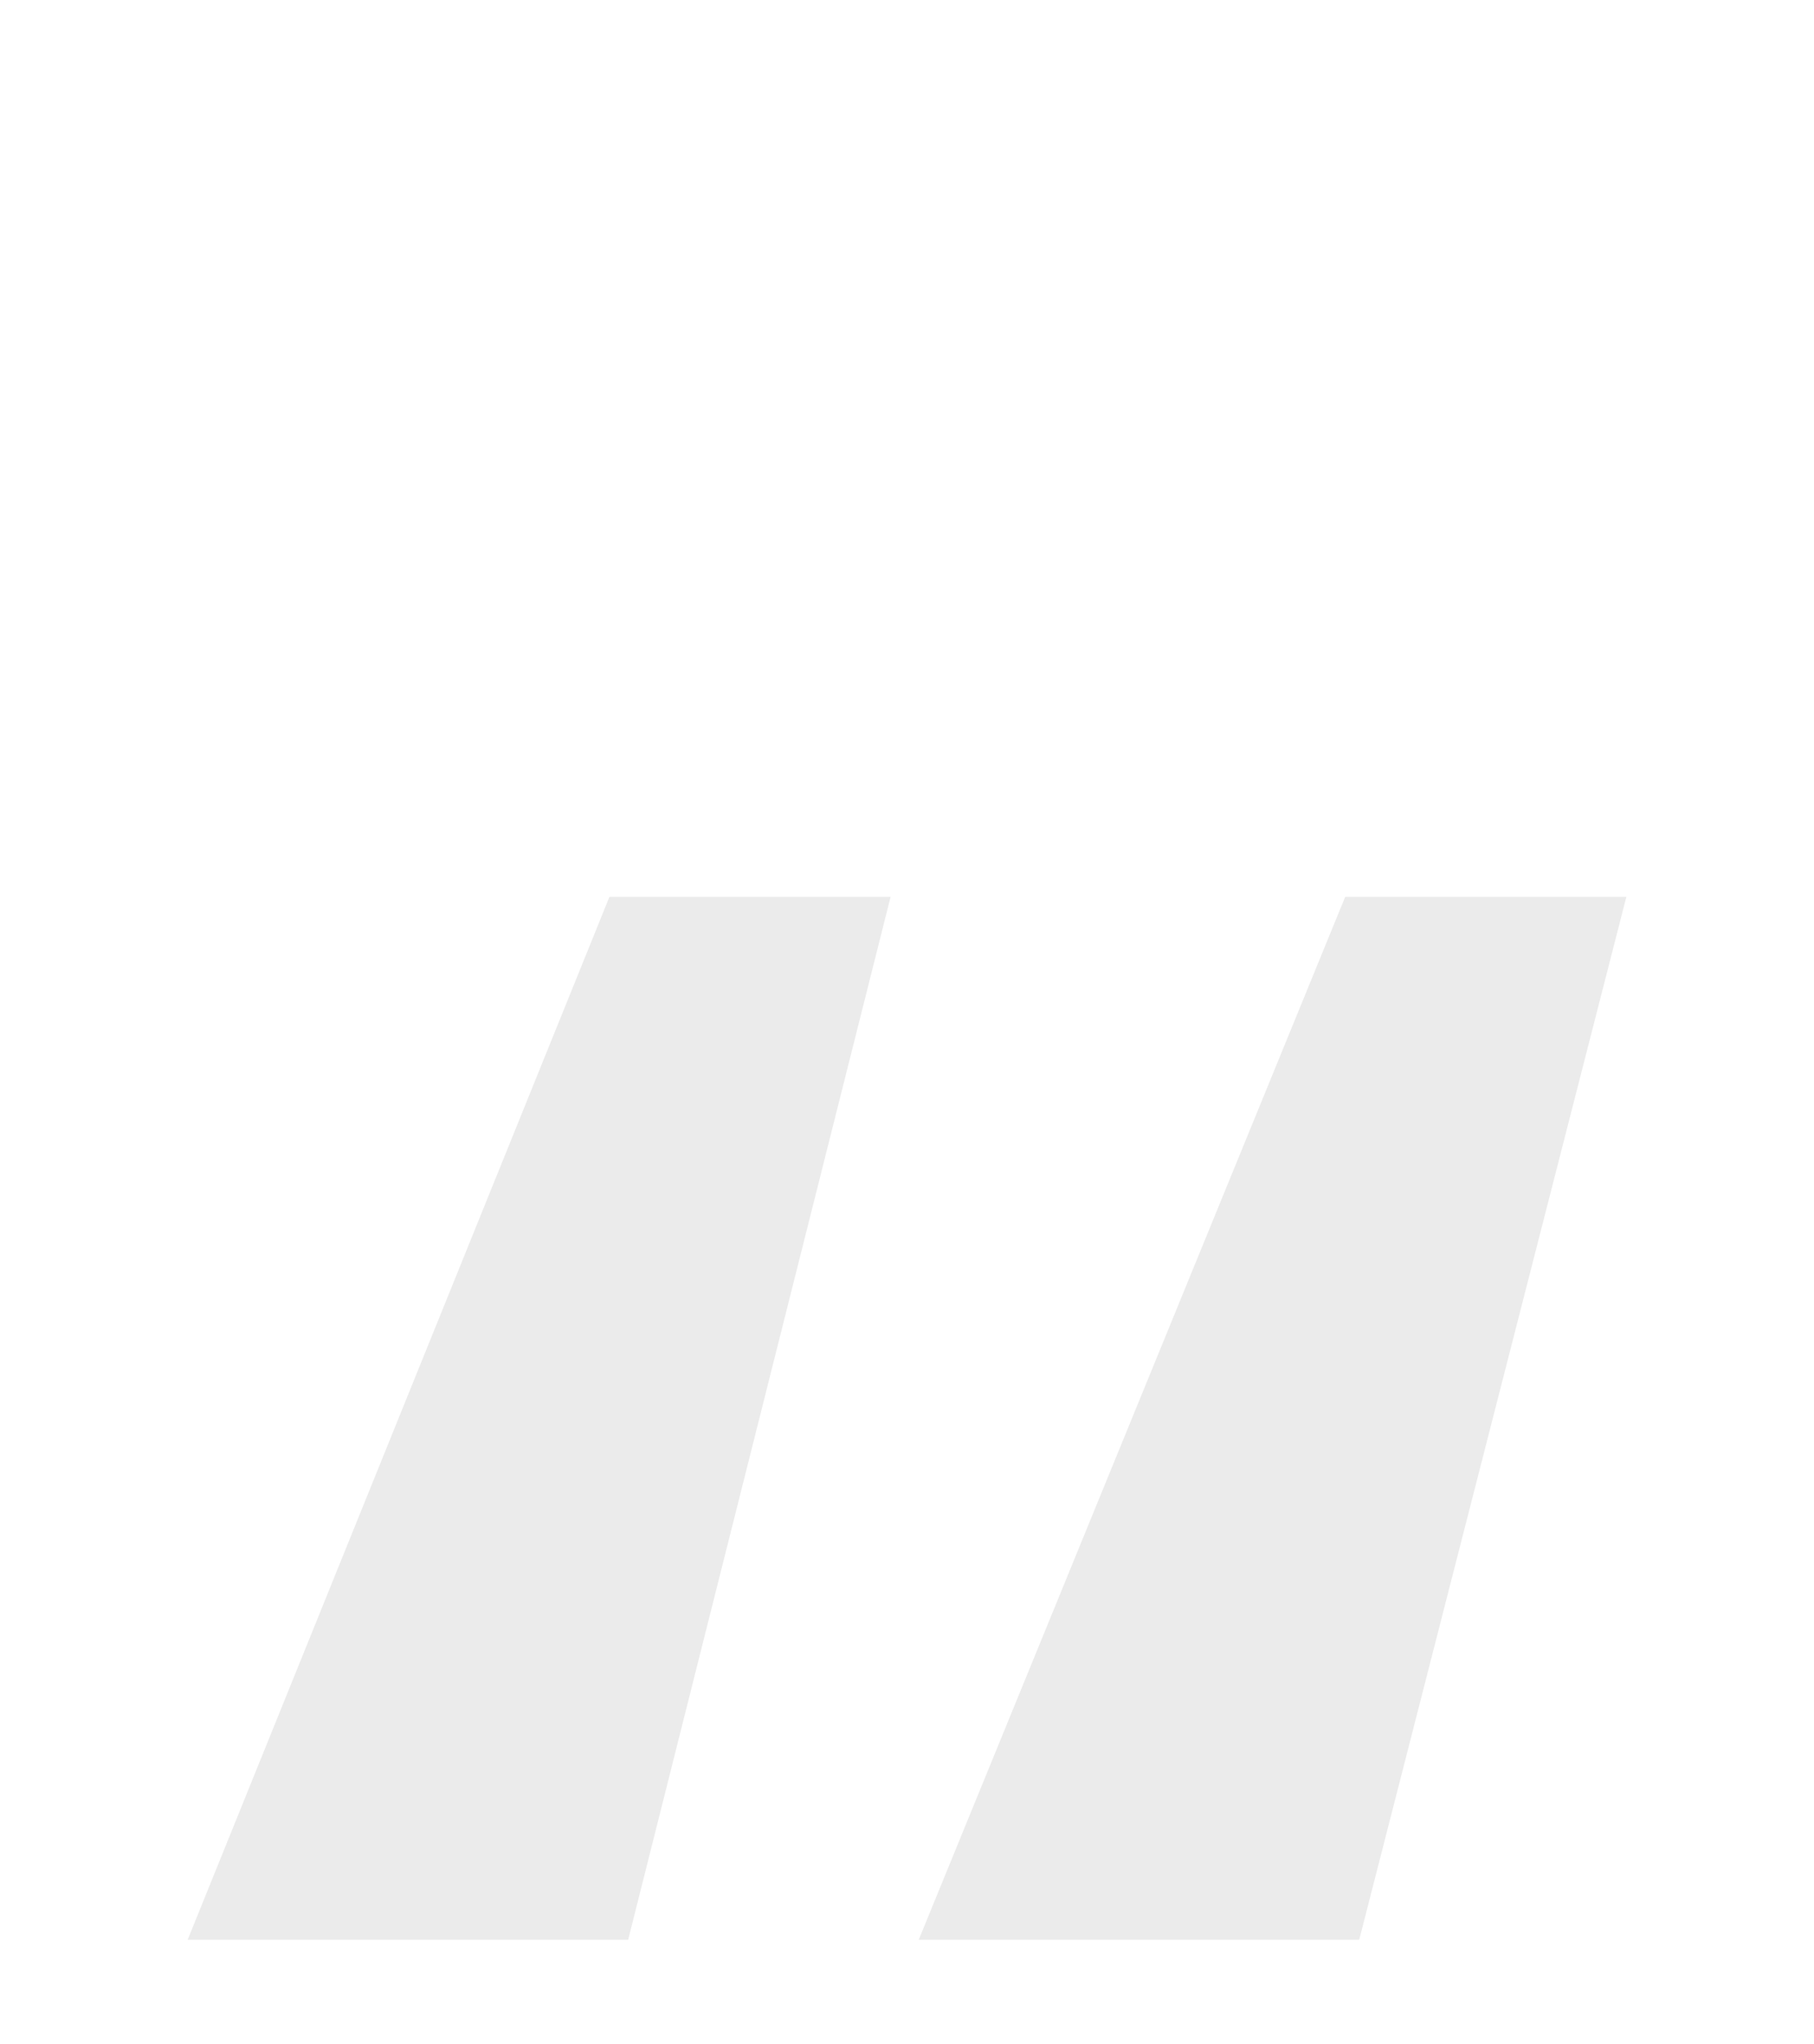 <svg width="87" height="98" viewBox="0 0 87 98" fill="none" xmlns="http://www.w3.org/2000/svg">
<path opacity="0.08" d="M9 93L29.228 43H42.713L30.127 93H9ZM44.062 93L64.515 43H78L65.189 93H44.062Z" fill="black"/>
</svg>
